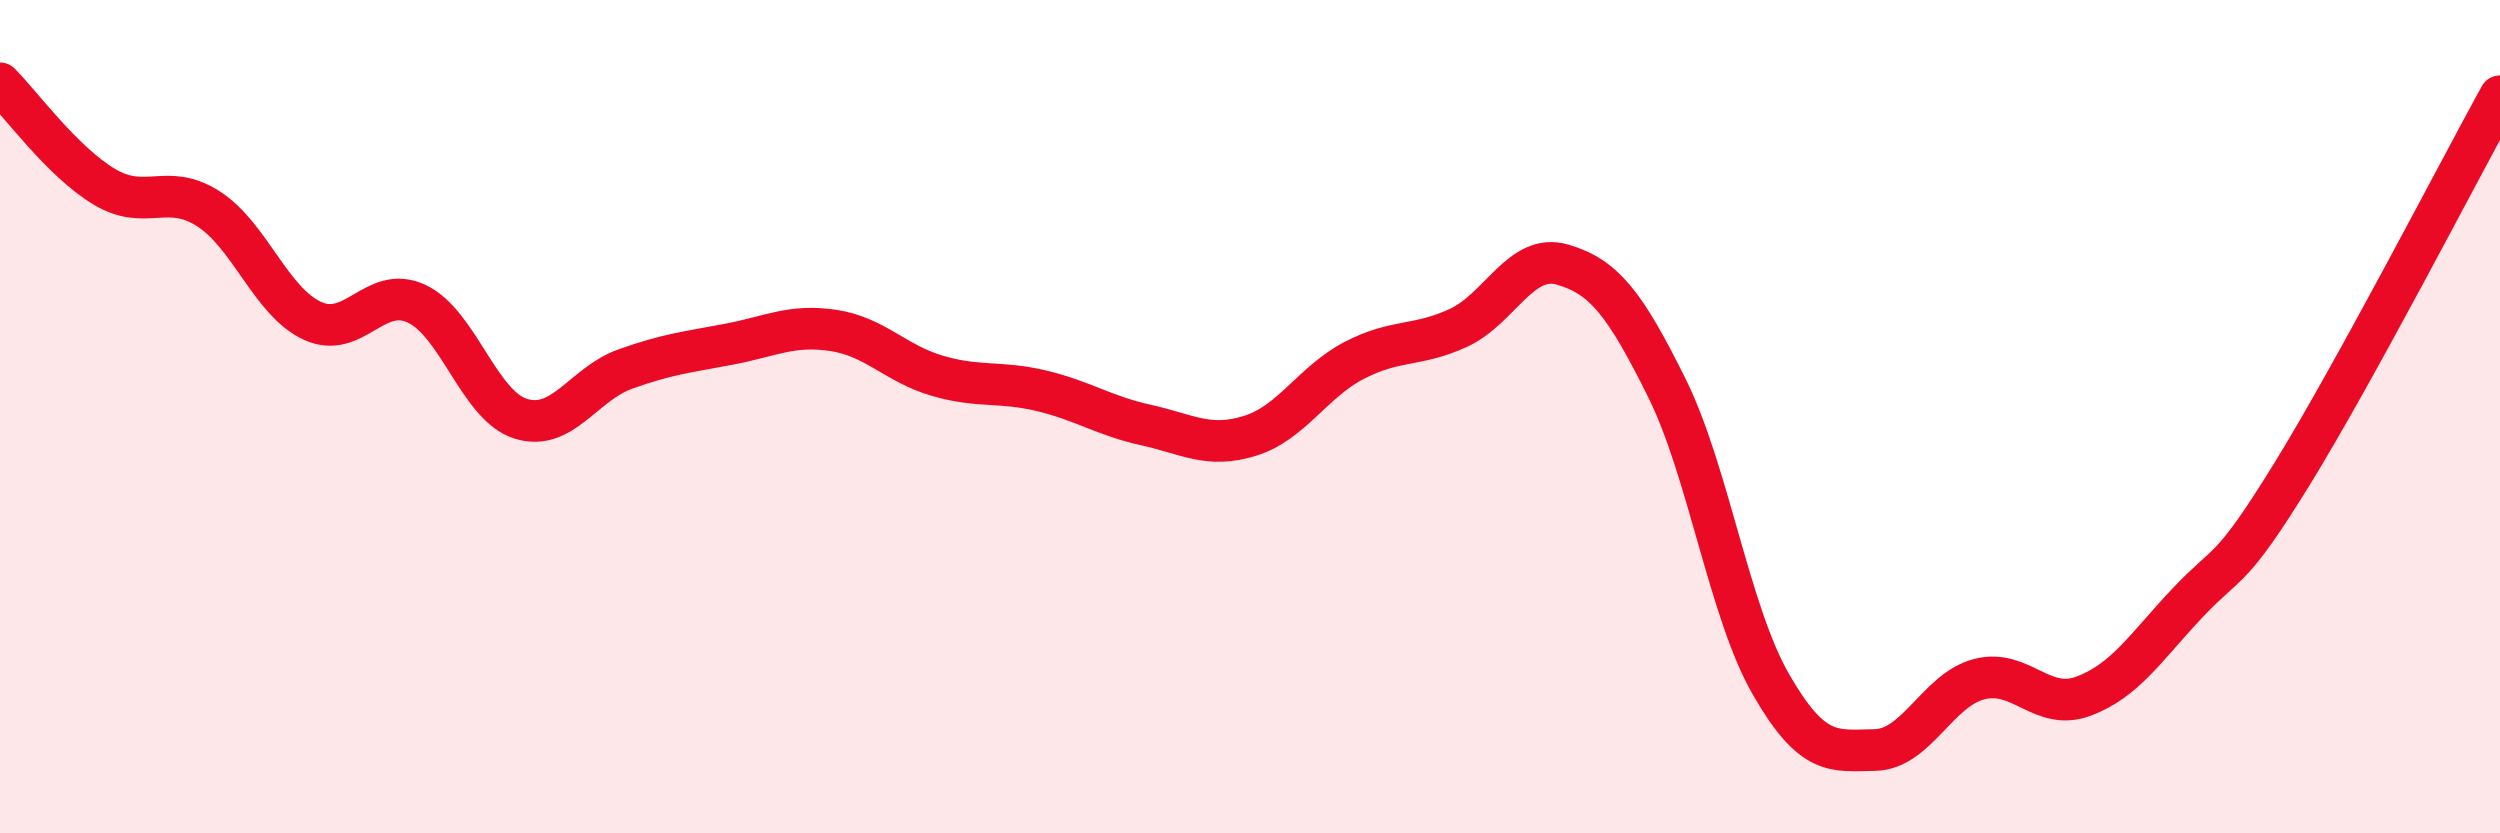 
    <svg width="60" height="20" viewBox="0 0 60 20" xmlns="http://www.w3.org/2000/svg">
      <path
        d="M 0,2 C 0.5,2.5 1.5,3.88 2.5,4.48 C 3.5,5.08 4,4.37 5,5.01 C 6,5.65 6.5,7.24 7.5,7.7 C 8.5,8.16 9,6.82 10,7.29 C 11,7.76 11.5,9.74 12.5,10.05 C 13.5,10.36 14,9.22 15,8.86 C 16,8.5 16.5,8.45 17.5,8.26 C 18.5,8.07 19,7.78 20,7.93 C 21,8.08 21.5,8.73 22.5,9.02 C 23.5,9.31 24,9.14 25,9.38 C 26,9.62 26.5,9.98 27.5,10.2 C 28.5,10.42 29,10.77 30,10.46 C 31,10.15 31.5,9.17 32.5,8.65 C 33.5,8.13 34,8.33 35,7.87 C 36,7.41 36.5,6.06 37.5,6.35 C 38.5,6.64 39,7.29 40,9.3 C 41,11.31 41.5,14.68 42.5,16.42 C 43.5,18.16 44,18.02 45,18 C 46,17.98 46.5,16.56 47.5,16.3 C 48.5,16.04 49,17.08 50,16.71 C 51,16.34 51.5,15.53 52.5,14.47 C 53.5,13.41 53.5,13.82 55,11.39 C 56.5,8.96 59,4.13 60,2.31L60 20L0 20Z"
        fill="#EB0A25"
        opacity="0.1"
        stroke-linecap="round"
        stroke-linejoin="round"
      />
      <path
        d="M 0,2 C 0.5,2.5 1.5,3.88 2.5,4.48 C 3.5,5.08 4,4.37 5,5.01 C 6,5.65 6.5,7.24 7.5,7.7 C 8.5,8.16 9,6.82 10,7.29 C 11,7.76 11.5,9.74 12.5,10.05 C 13.5,10.36 14,9.22 15,8.86 C 16,8.5 16.5,8.45 17.5,8.26 C 18.5,8.07 19,7.78 20,7.93 C 21,8.08 21.5,8.73 22.5,9.02 C 23.5,9.31 24,9.14 25,9.38 C 26,9.62 26.5,9.98 27.5,10.2 C 28.5,10.42 29,10.77 30,10.46 C 31,10.15 31.5,9.17 32.5,8.65 C 33.5,8.13 34,8.33 35,7.87 C 36,7.41 36.5,6.06 37.5,6.35 C 38.5,6.64 39,7.29 40,9.3 C 41,11.31 41.5,14.68 42.5,16.42 C 43.5,18.16 44,18.02 45,18 C 46,17.98 46.5,16.56 47.5,16.3 C 48.5,16.04 49,17.08 50,16.71 C 51,16.34 51.5,15.53 52.5,14.47 C 53.5,13.41 53.5,13.82 55,11.39 C 56.5,8.96 59,4.13 60,2.31"
        stroke="#EB0A25"
        stroke-width="1"
        fill="none"
        stroke-linecap="round"
        stroke-linejoin="round"
      />
    </svg>
  
